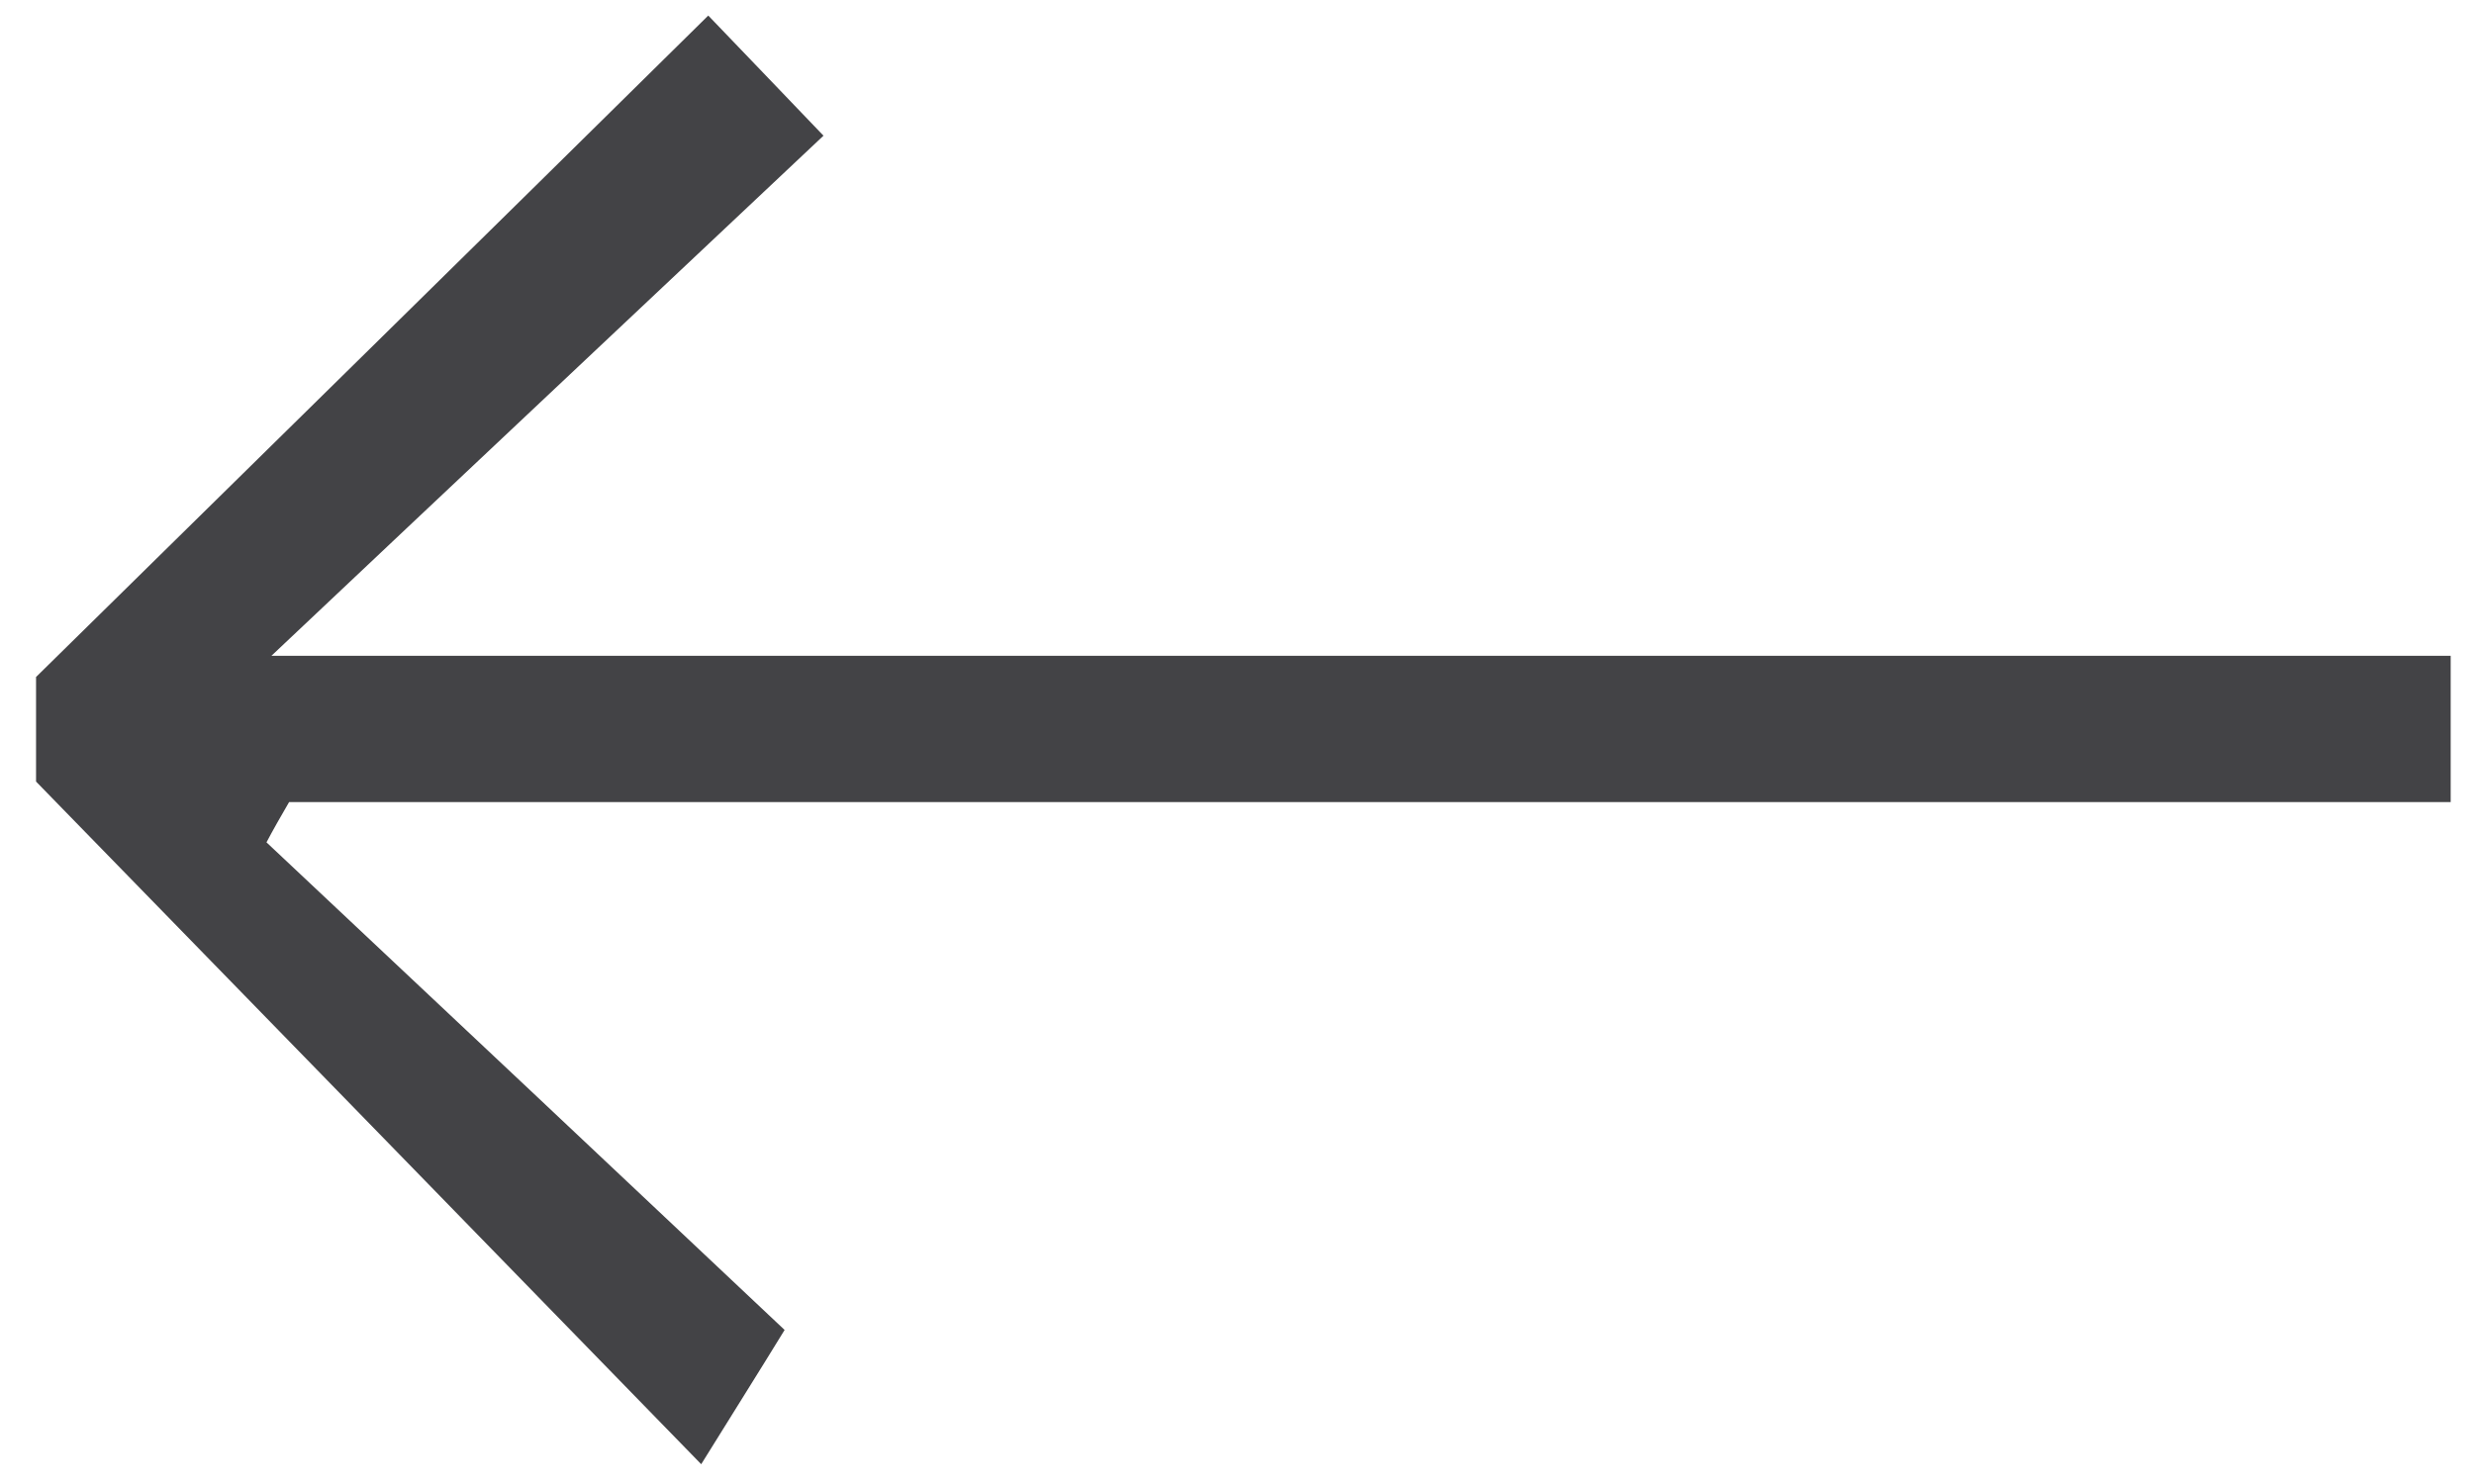 <?xml version="1.0" encoding="utf-8"?>
<!-- Generator: Adobe Illustrator 25.0.1, SVG Export Plug-In . SVG Version: 6.00 Build 0)  -->
<svg version="1.1" id="Layer_1" xmlns="http://www.w3.org/2000/svg" xmlns:xlink="http://www.w3.org/1999/xlink" x="0px" y="0px"
	 viewBox="0 0 35 21" style="enable-background:new 0 0 35 21;" xml:space="preserve">
<style type="text/css">
	.st0{fill-rule:evenodd;clip-rule:evenodd;fill:#434346;}
</style>
<path class="st0" d="M0.51,11.06c3.06,3.14,6.13,6.29,9.41,9.66c0.49-0.79,0.8-1.28,1.18-1.9c-2.31-2.18-4.82-4.54-7.33-6.9
	c0.1-0.19,0.21-0.38,0.32-0.57c21.08,0,9.49,0,30.58,0c0-0.69,0-1.38,0-2.07c-21.07,0-9.46,0-30.83,0c2.7-2.55,5.2-4.9,7.81-7.36
	c-0.72-0.75-1.11-1.16-1.63-1.7C6.82,3.38,3.66,6.48,0.51,9.58C0.51,10.08,0.51,10.57,0.51,11.06z"/>
</svg>
